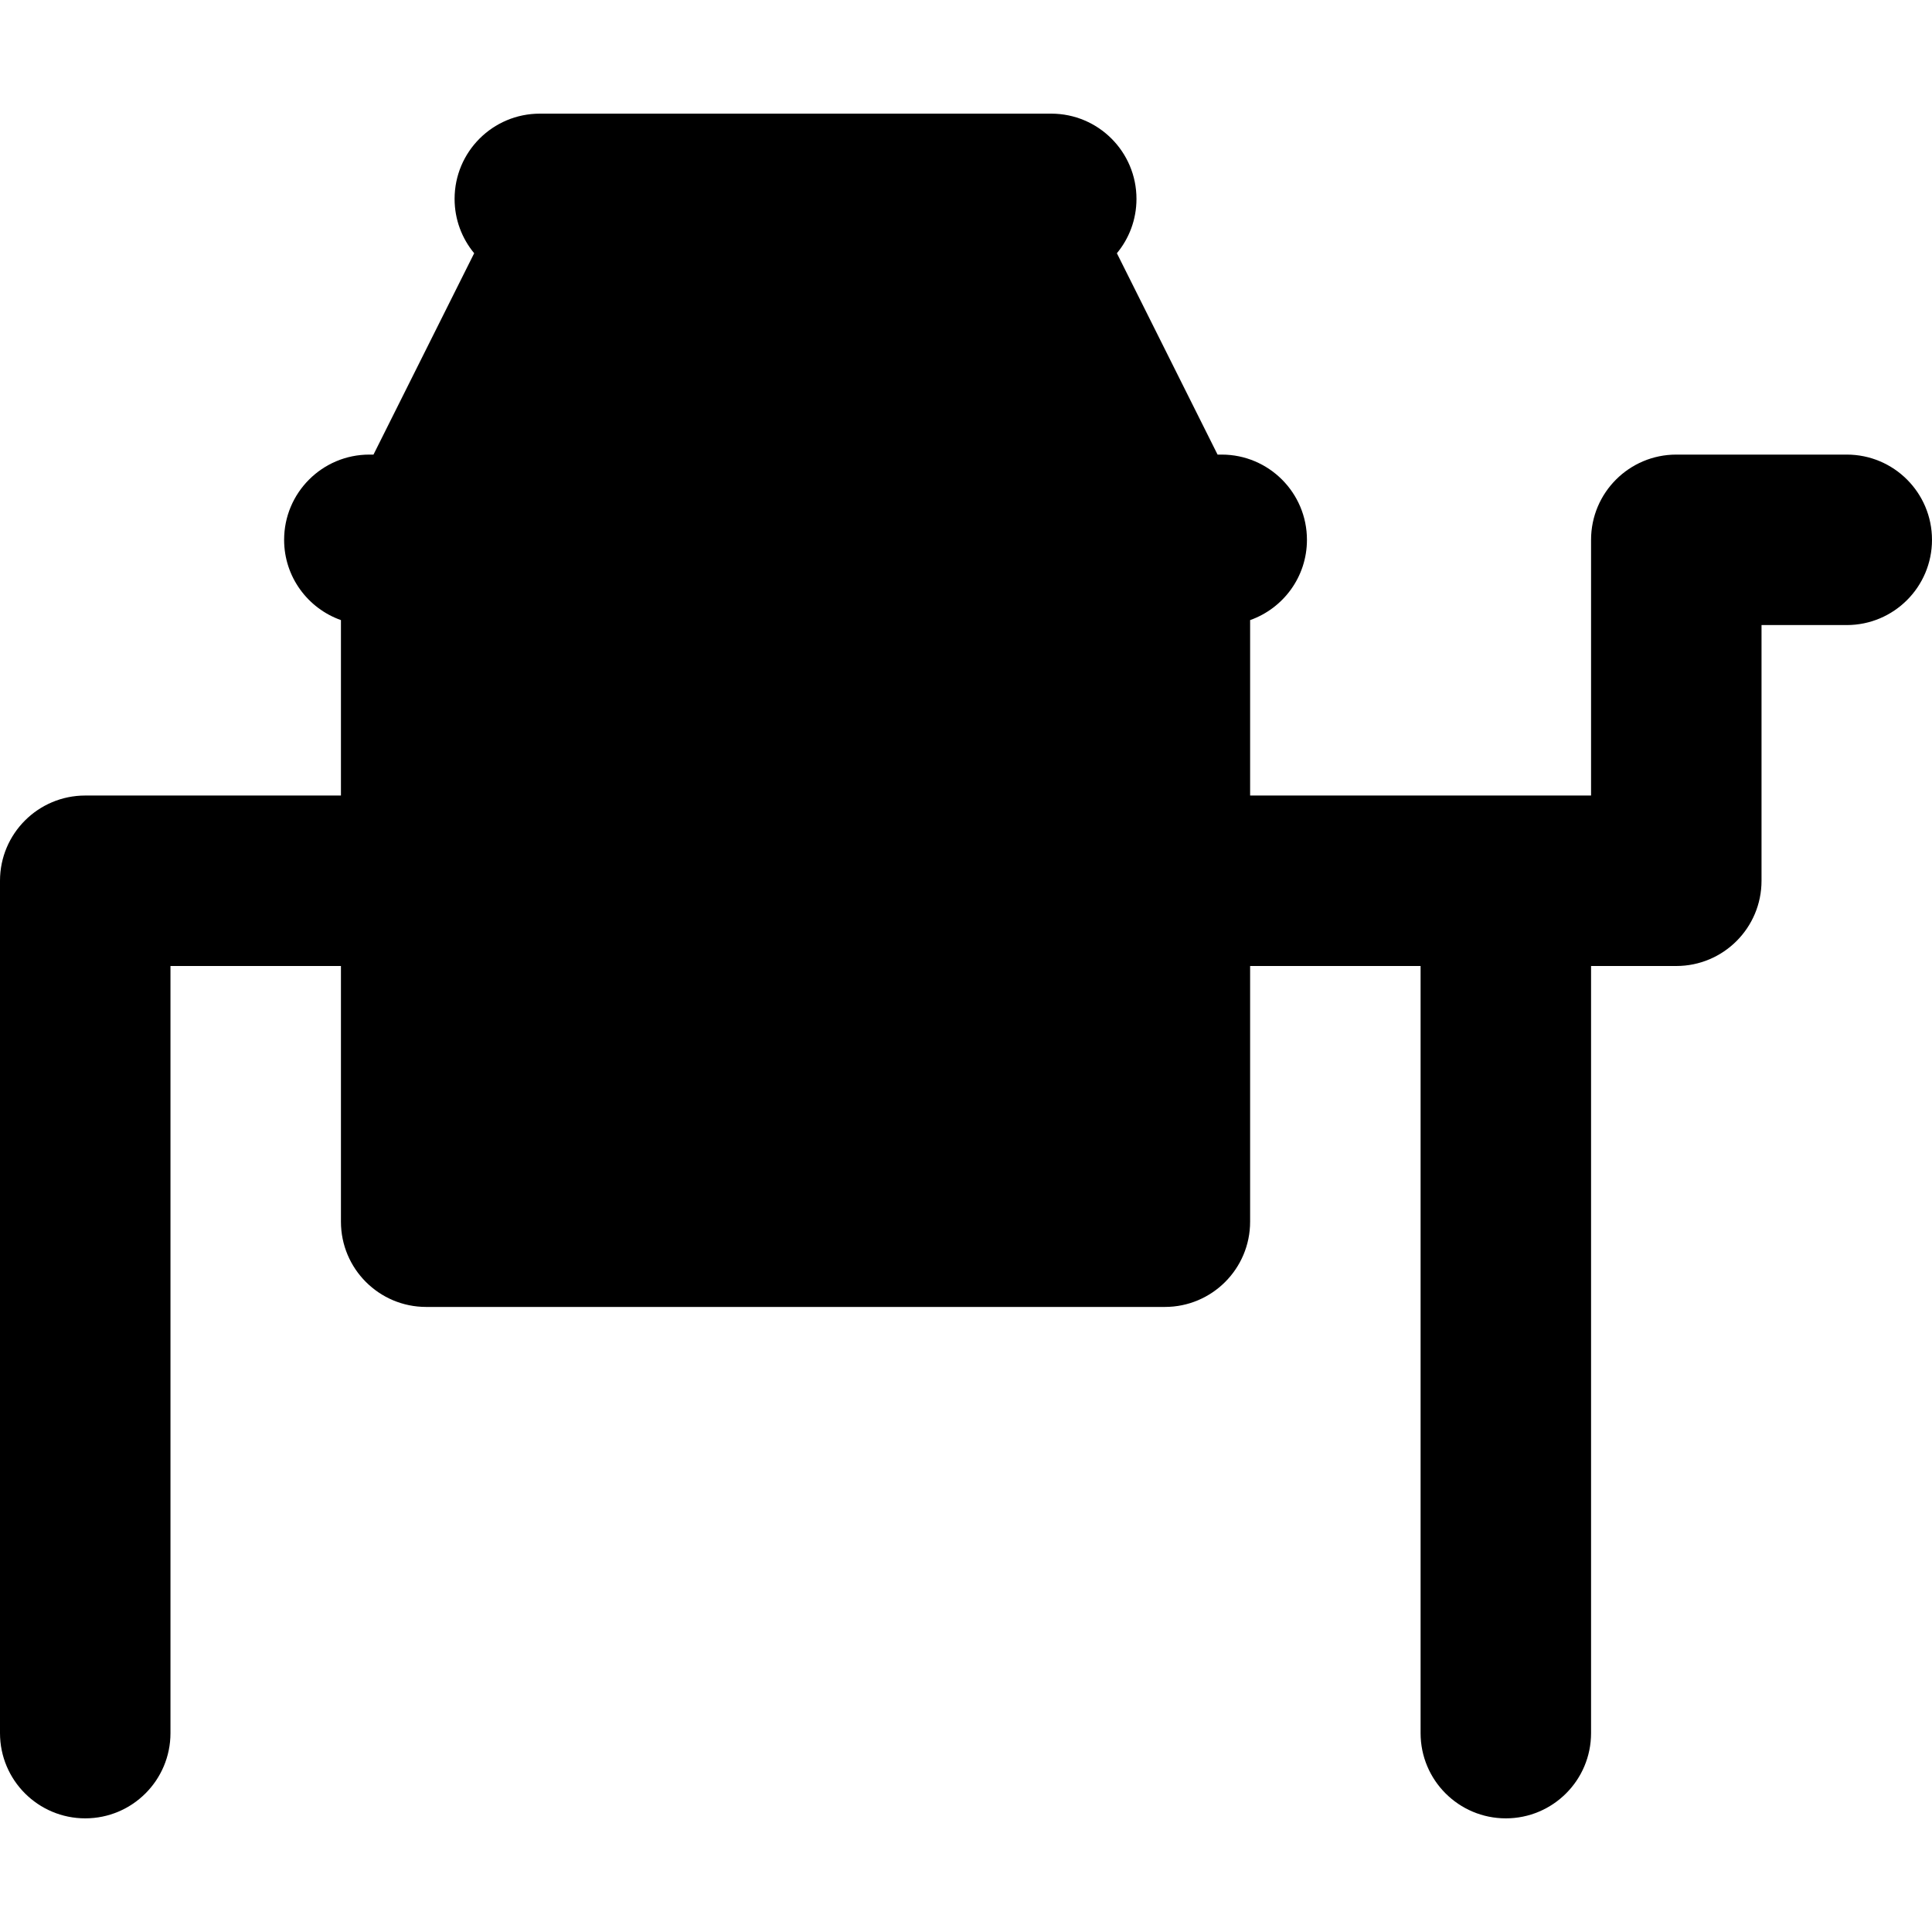<?xml version="1.0" encoding="iso-8859-1"?>
<!-- Uploaded to: SVG Repo, www.svgrepo.com, Generator: SVG Repo Mixer Tools -->
<svg fill="#000000" height="800px" width="800px" version="1.1" id="Layer_1" xmlns="http://www.w3.org/2000/svg" xmlns:xlink="http://www.w3.org/1999/xlink" 
	 viewBox="0 0 512 512" xml:space="preserve">
<g>
	<g>
		<path d="M489.412,120.471h-45.177c-12.476,0-22.588,10.114-22.588,22.588v67.765h-22.588h-67.765v-46.49
			c8.767-3.105,15.059-11.445,15.059-21.275c0-12.475-10.115-22.588-22.588-22.588h-1.099l-26.68-53.361
			c3.241-3.909,5.191-8.928,5.191-14.404c0-12.475-10.115-22.588-22.588-22.588h-15.059H158.118h-15.059
			c-12.476,0-22.588,10.113-22.588,22.588c0,5.475,1.95,10.495,5.191,14.404L98.98,120.471h-1.098
			c-12.475,0-22.588,10.114-22.588,22.588c0,9.83,6.292,18.17,15.059,21.275v46.49H22.588C10.114,210.824,0,220.937,0,233.412
			v225.882c0,12.475,10.114,22.588,22.588,22.588s22.588-10.114,22.588-22.588V256h45.177v67.765
			c0,12.475,10.112,22.588,22.588,22.588h195.765c12.473,0,22.588-10.114,22.588-22.588V256h45.176v203.294
			c0,12.475,10.112,22.588,22.588,22.588c12.473,0,22.588-10.114,22.588-22.588V256h22.588c12.473,0,22.588-10.114,22.588-22.588
			v-67.765h22.588c12.473,0,22.588-10.113,22.588-22.588S501.885,120.471,489.412,120.471z"/>
	</g>
</g>
</svg>